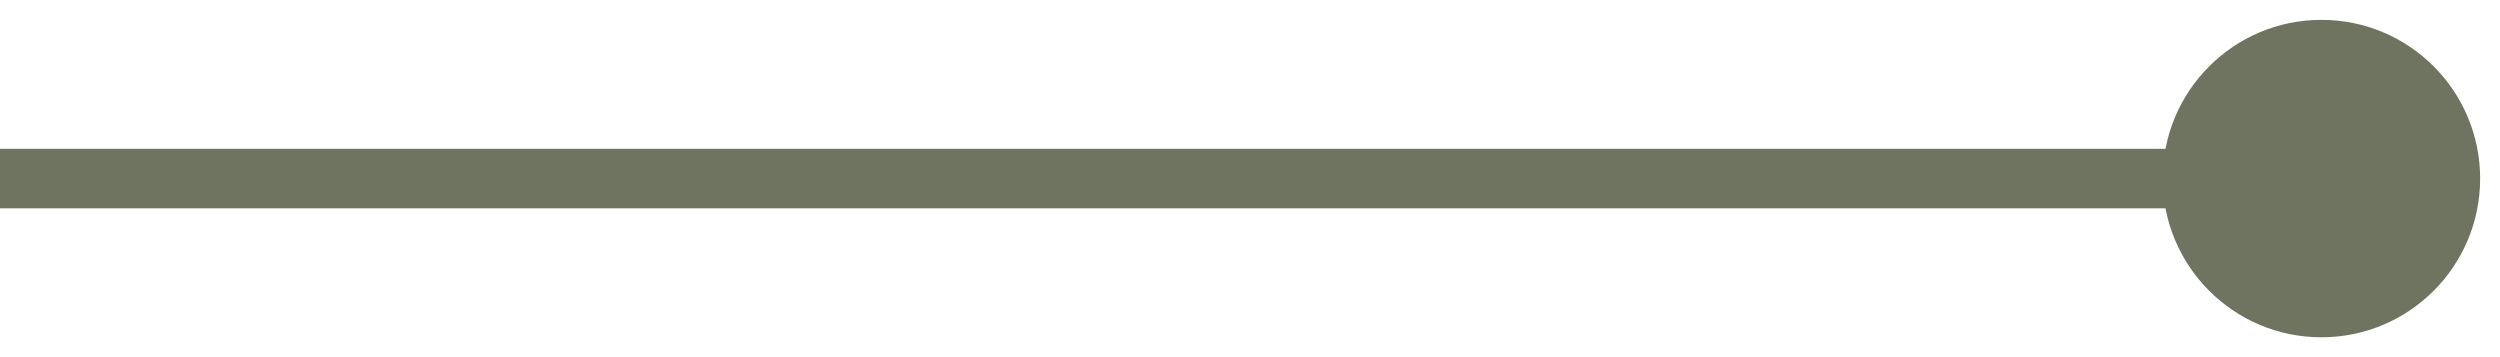 <?xml version="1.0" encoding="UTF-8"?> <svg xmlns="http://www.w3.org/2000/svg" width="84" height="12" viewBox="0 0 84 12" fill="none"> <path d="M72.667 6C72.667 8.946 75.055 11.333 78 11.333C80.945 11.333 83.333 8.946 83.333 6C83.333 3.054 80.945 0.667 78 0.667C75.055 0.667 72.667 3.054 72.667 6ZM0 7L78 7V5L0 5L0 7Z" fill="#6F7460"></path> </svg> 